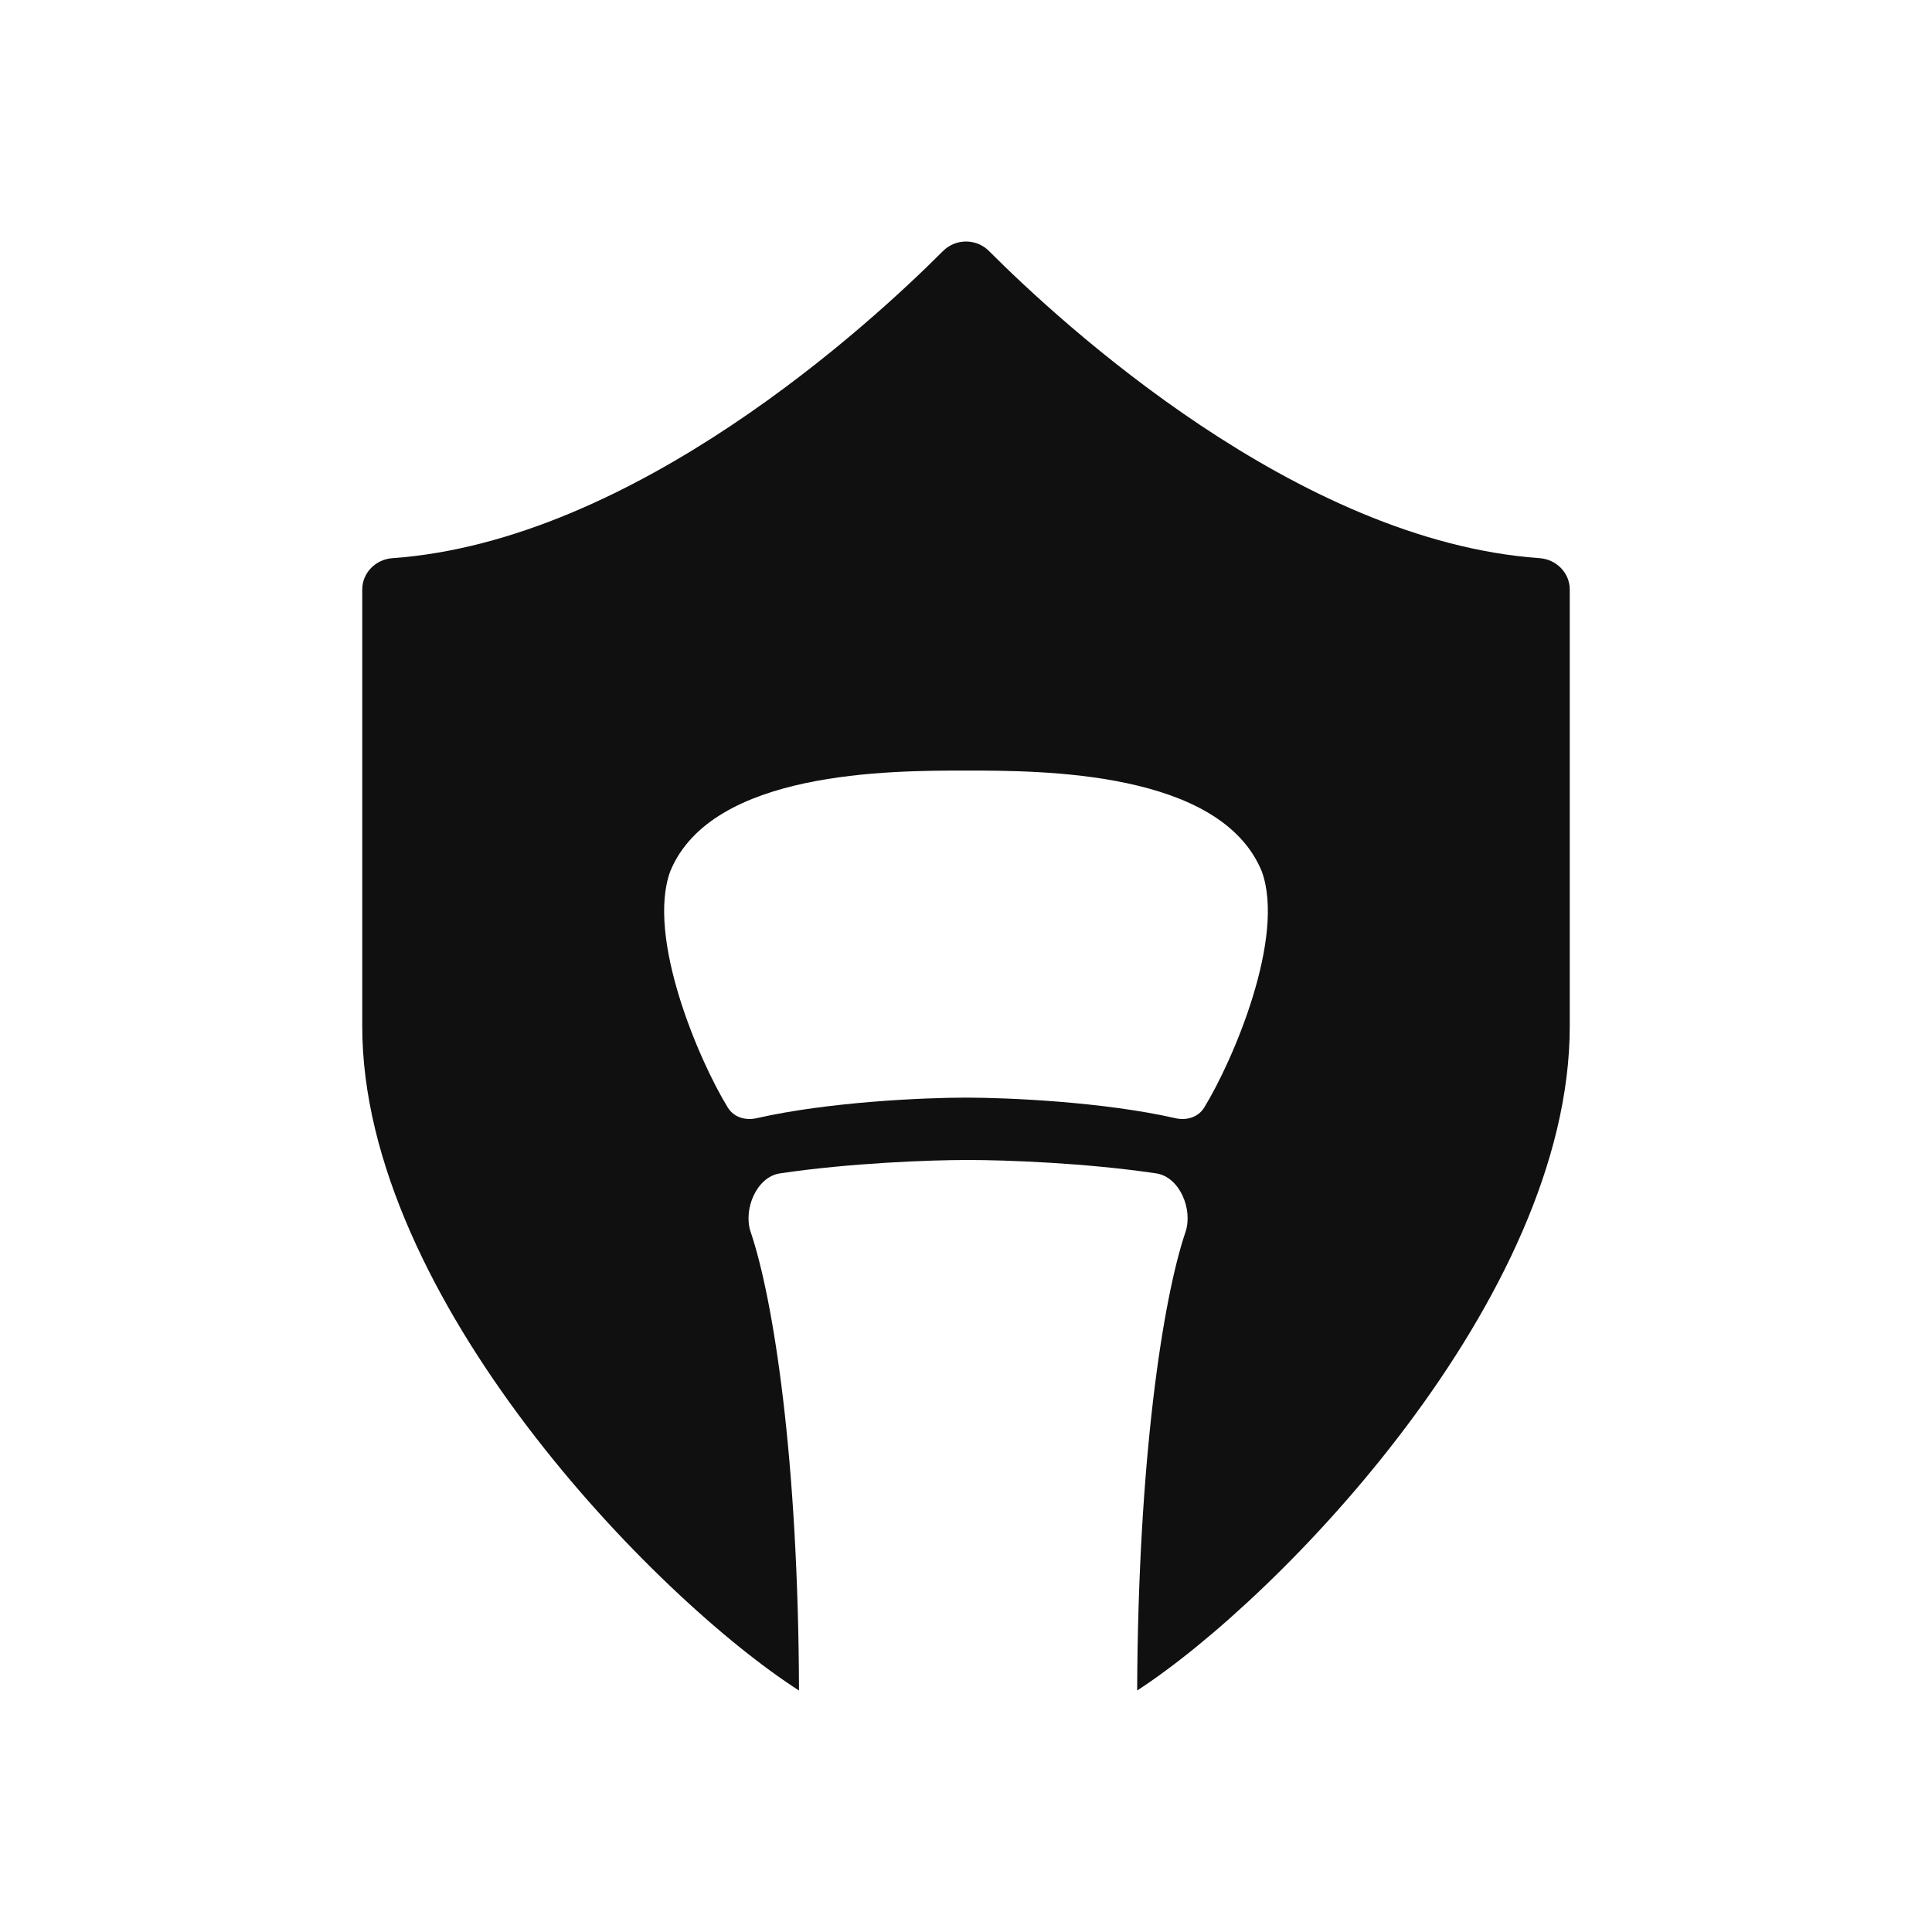 <svg width="32" height="32" viewBox="0 0 32 32" fill="none" xmlns="http://www.w3.org/2000/svg">
<path fill-rule="evenodd" clip-rule="evenodd" d="M15.62 4.157C14.414 5.366 10.51 8.96 6.5 9.245C6.224 9.264 6 9.487 6 9.763V17C6 21.5 10.853 26.473 13.234 28C13.222 24.145 12.81 21.518 12.433 20.404C12.307 20.032 12.53 19.493 12.918 19.435C14.078 19.262 15.404 19.213 16.034 19.213C16.665 19.213 17.991 19.262 19.151 19.435C19.539 19.493 19.761 20.032 19.636 20.404C19.26 21.514 18.85 24.172 18.835 28C21.205 26.459 26 21.5 26 17V9.763C26 9.487 25.776 9.264 25.5 9.245C21.49 8.96 17.587 5.366 16.38 4.157C16.172 3.948 15.829 3.948 15.62 4.157ZM11.102 14.43C11.791 12.763 14.744 12.763 16 12.763C17.256 12.763 20.209 12.763 20.898 14.43C21.298 15.521 20.424 17.567 19.945 18.345C19.846 18.506 19.653 18.563 19.469 18.521C18.28 18.25 16.694 18.18 16 18.18C15.306 18.18 13.72 18.25 12.531 18.521C12.347 18.563 12.154 18.506 12.055 18.345C11.576 17.567 10.702 15.521 11.102 14.43Z" fill="#101010"/>
</svg>